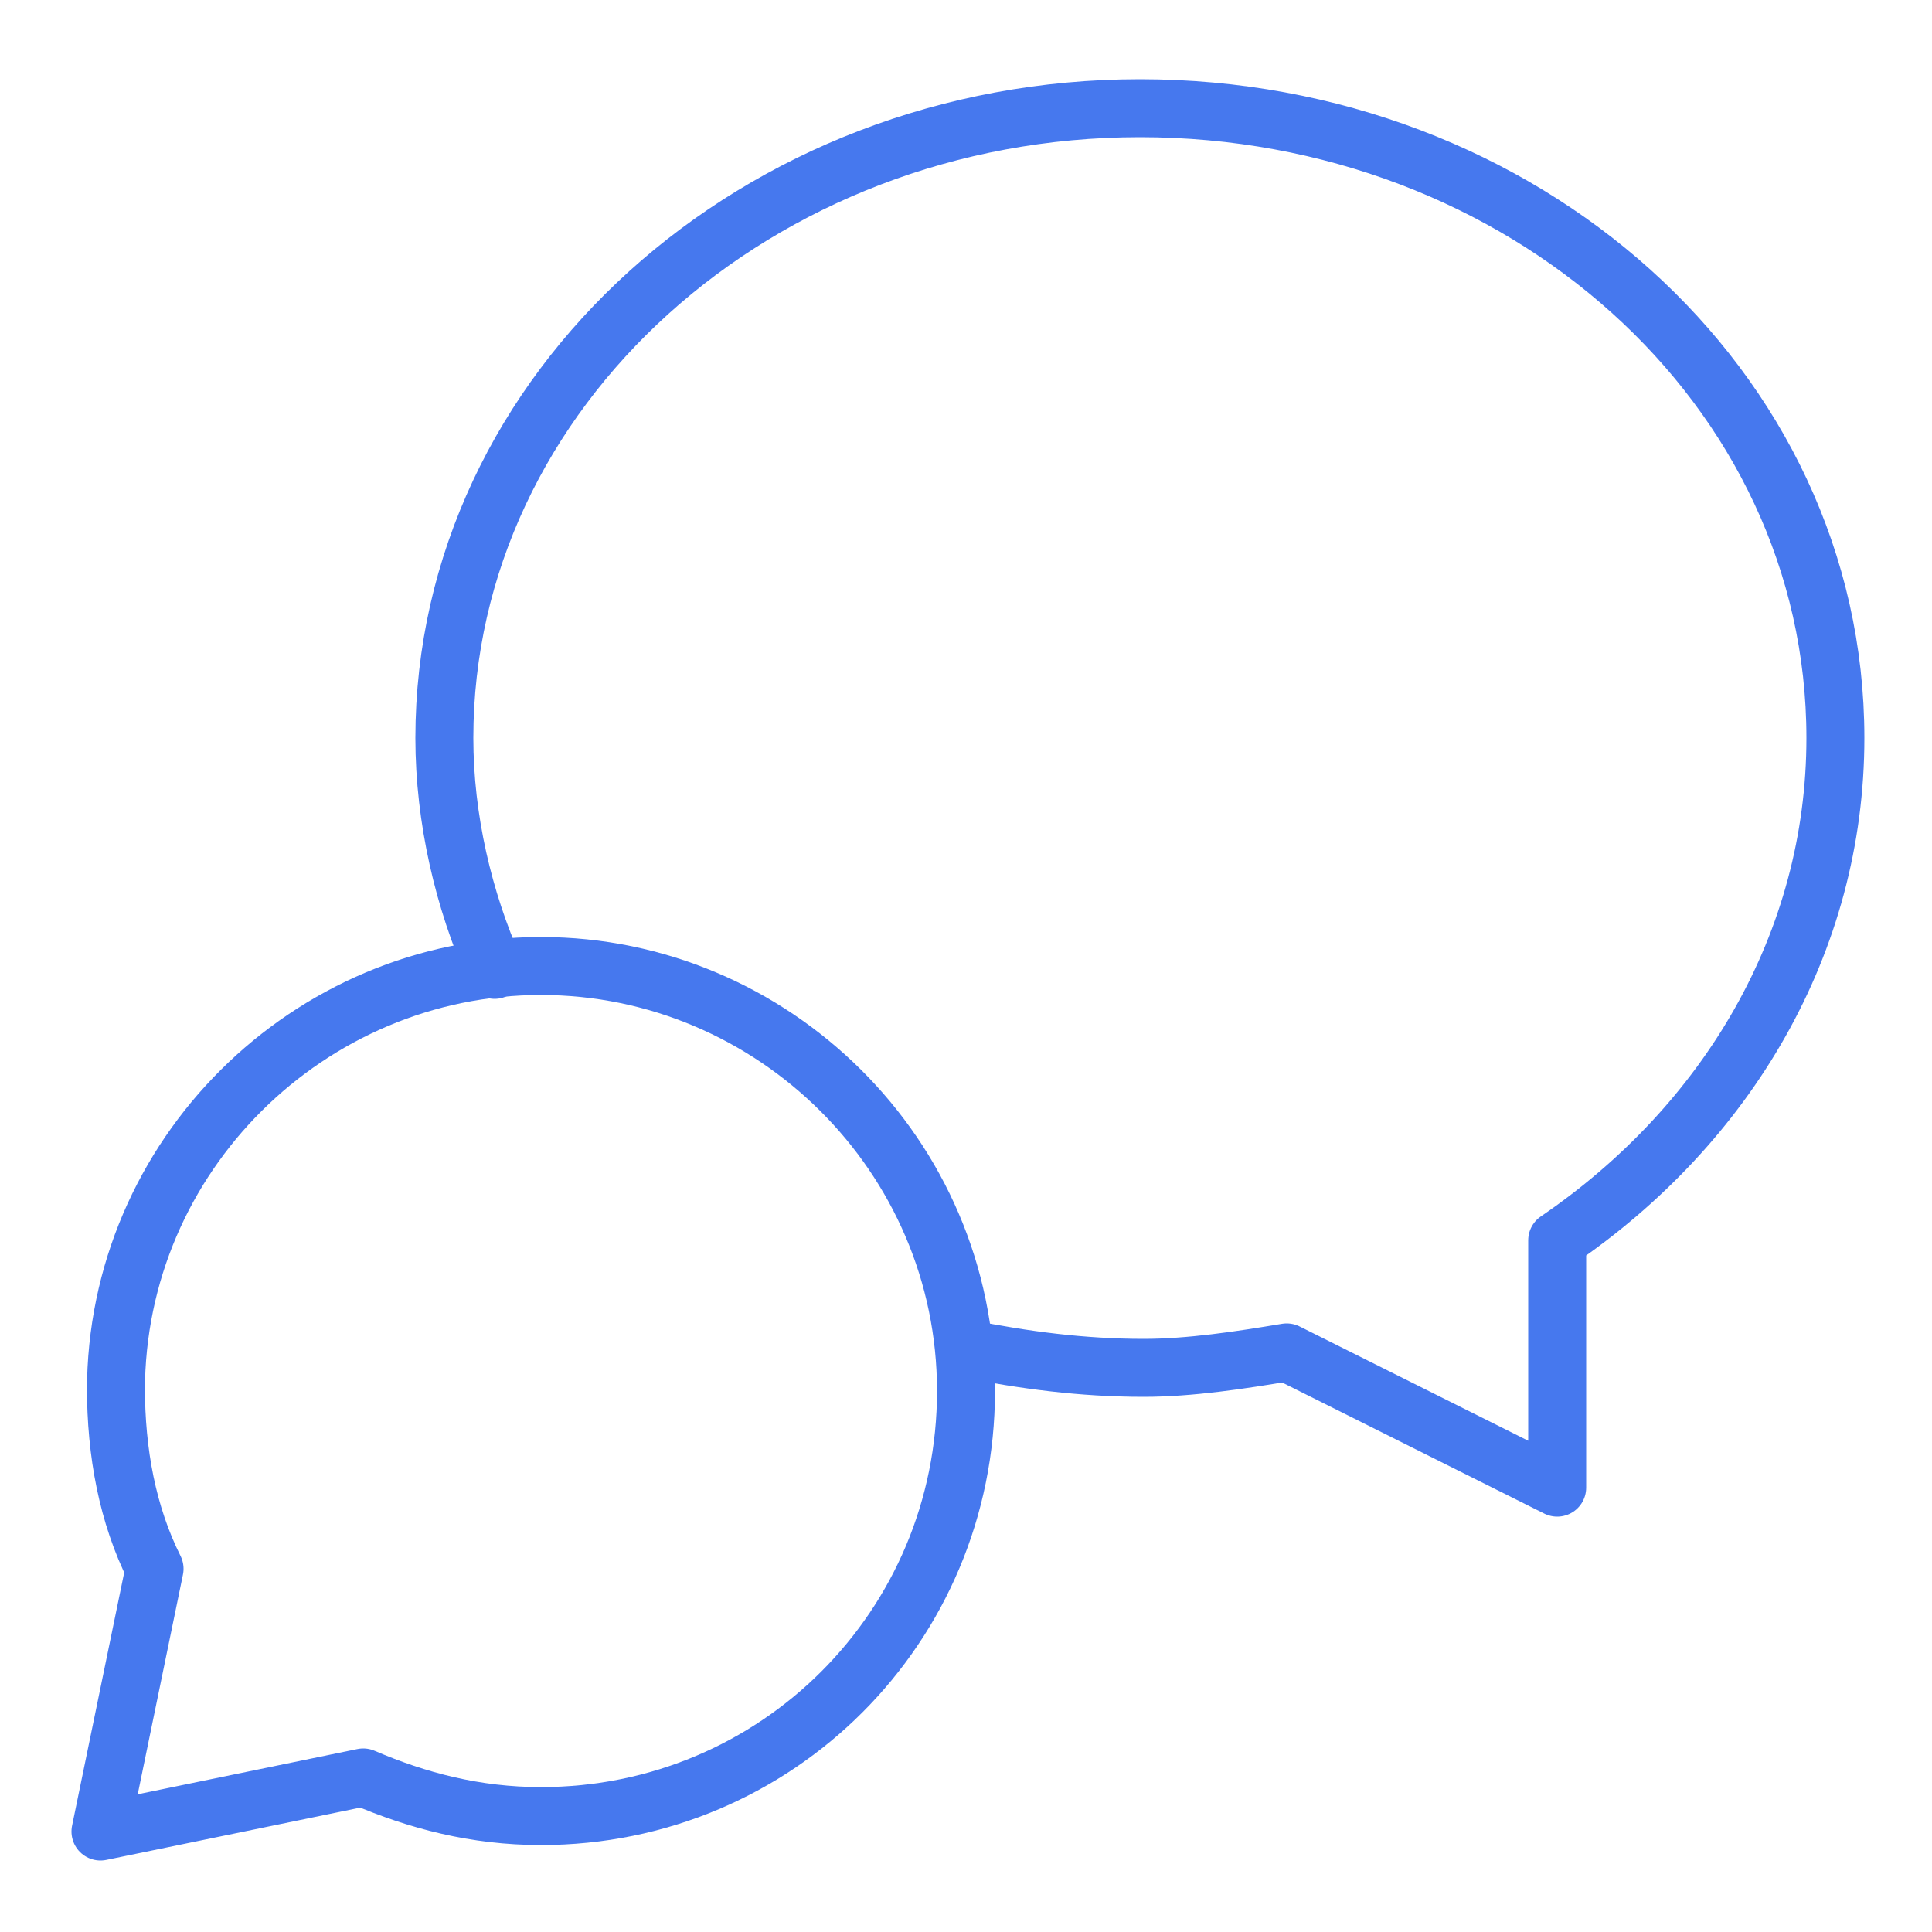 <?xml version="1.0" encoding="utf-8"?>
<!-- Generator: Adobe Illustrator 26.5.1, SVG Export Plug-In . SVG Version: 6.00 Build 0)  -->
<svg version="1.1" id="Camada_1" xmlns="http://www.w3.org/2000/svg" xmlns:xlink="http://www.w3.org/1999/xlink" x="0px" y="0px"
	 viewBox="0 0 50 50" style="enable-background:new 0 0 50 50;" xml:space="preserve">
<style type="text/css">
	.st0{fill:none;stroke:#4678EE;stroke-width:1.5;stroke-linecap:round;stroke-linejoin:round;}
	.st1{fill:none;stroke:#4678EE;stroke-width:2;stroke-linecap:round;stroke-linejoin:round;}
</style>
<g>
	<path class="st0" d="M-3.6,8.3v33.3c0,2.6-2.1,4.8-4.8,4.8h-38.1c-2.6,0-4.8-2.1-4.8-4.8V8.4c0-2.6,2.1-4.8,4.8-4.8l38.1-0.1
		C-5.8,3.6-3.6,5.7-3.6,8.3z"/>
	<path class="st1" d="M-36.9,10.7C-37,10.7-37,10.7-36.9,10.7C-37,10.7-37,10.7-36.9,10.7C-36.9,10.7-36.9,10.7-36.9,10.7
		C-36.9,10.7-36.9,10.7-36.9,10.7"/>
	<path class="st1" d="M-29.8,10.7C-29.8,10.7-29.8,10.7-29.8,10.7C-29.8,10.7-29.8,10.7-29.8,10.7C-29.8,10.7-29.8,10.7-29.8,10.7
		C-29.8,10.7-29.8,10.7-29.8,10.7"/>
	<path class="st1" d="M-44.1,10.7C-44.1,10.7-44.1,10.7-44.1,10.7C-44.1,10.7-44.1,10.7-44.1,10.7C-44.1,10.7-44.1,10.7-44.1,10.7
		C-44.1,10.7-44.1,10.7-44.1,10.7"/>
	<g>
		<g>
			<path class="st0" d="M-29.9,21.6l9.2,5.5c1.2,0.7,1.2,2.4,0,3.1l-9.2,5.5c-1.2,0.7-2.7-0.2-2.7-1.5V23.1
				C-32.6,21.7-31.1,20.9-29.9,21.6z"/>
		</g>
	</g>
</g>
<g>
	<g>
		<g>
			<g>
				<path class="st0" d="M14,47c6.1,0,11-4.9,11-11S20,25,14,25s-11,4.9-11,11"/>
			</g>
		</g>
		<g>
			<g>
				<g>
					<path id="SVGID_00000142898621931386991340000008003228607814427805_" class="st0" d="M14,47c-1.7,0-3.2-0.4-4.6-1l-6.8,1.4
						L4,40.6c-0.7-1.4-1-3-1-4.7"/>
				</g>
			</g>
		</g>
	</g>
	<path class="st0" d="M12.8,25.1c-0.8-1.8-1.3-3.9-1.3-6c0-9,8.1-16.3,18-16.3s18,7.2,18,16.3c0,5.3-2.8,10-7.2,13c0,1.7,0,4,0,6.4
		l-7-3.5c-1.2,0.2-2.5,0.4-3.7,0.4c-1.6,0-3.1-0.2-4.6-0.5"/>
</g>
<g>
	<path class="st0" d="M91.8,10.4h2.1c2.3,0,4.2,1.9,4.2,4.2v25c0,2.3-1.9,4.2-4.2,4.2H60.6c-2.3,0-4.2-1.9-4.2-4.2v-25
		c0-2.3,1.9-4.2,4.2-4.2h2.1"/>
	<path class="st0" d="M77.3,12.5c0-3.5-2.8-6.2-6.2-6.2h-6.2c-1.2,0-2.1,0.9-2.1,2.1v27.1c0,1.2,0.9,2.1,2.1,2.1H71
		c3.5,0,6.2,2.8,6.2,6.2c0-3.5,2.8-6.2,6.2-6.2h6.2c1.2,0,2.1-0.9,2.1-2.1V8.3c0-1.2-0.9-2.1-2.1-2.1h-6.2
		C80.1,6.2,77.3,9,77.3,12.5z"/>
	<line class="st0" x1="77.3" y1="12.5" x2="77.3" y2="43.8"/>
</g>
<g>
	<g>
		<g>
			<path id="Shape_3077_622_" class="st0" d="M120.7,21.4c0-0.4-0.3-0.7-0.7-0.7c-0.4,0-0.7,0.3-0.7,0.7c0,0.4,0.3,0.7,0.7,0.7
				C120.3,22.1,120.7,21.8,120.7,21.4"/>
		</g>
	</g>
	<path class="st0" d="M120,20.7V9.2c0-3.2,2.6-5.9,5.9-5.9h0c3.2,0,5.9,2.6,5.9,5.9v1.3"/>
	<g>
		<path class="st0" d="M125,31.9c1.9,1.3,4.2,2.1,6.6,2.1c1.6,0,3-0.3,4.4-0.9l7,7c0.4,0.4,1,0.7,1.7,0.7h3.3c1.3,0,2.3-1,2.3-2.3
			v-3.3c0-0.6-0.2-1.2-0.7-1.7l-7.1-7.1c0.5-1.3,0.8-2.7,0.8-4.1c0-6.5-5.2-11.7-11.7-11.7c-1.8,0-3.6,0.5-5.1,1.2"/>
	</g>
	<g>
		<path class="st0" d="M115.3,32.1c-1.3-0.6-2.5-1.4-3.6-2.4c-4.6-4.6-4.6-12,0-16.6c4.6-4.6,12-4.6,16.6,0s4.6,12,0,16.6
			c-1.1,1.1-2.3,1.9-3.6,2.4l0,9.9c0,0.6-0.2,1.2-0.7,1.7l-2.3,2.3c-0.9,0.9-2.4,0.9-3.3,0l-2.3-2.3c-0.4-0.4-0.7-1-0.7-1.7
			L115.3,32.1z"/>
	</g>
</g>
</svg>
